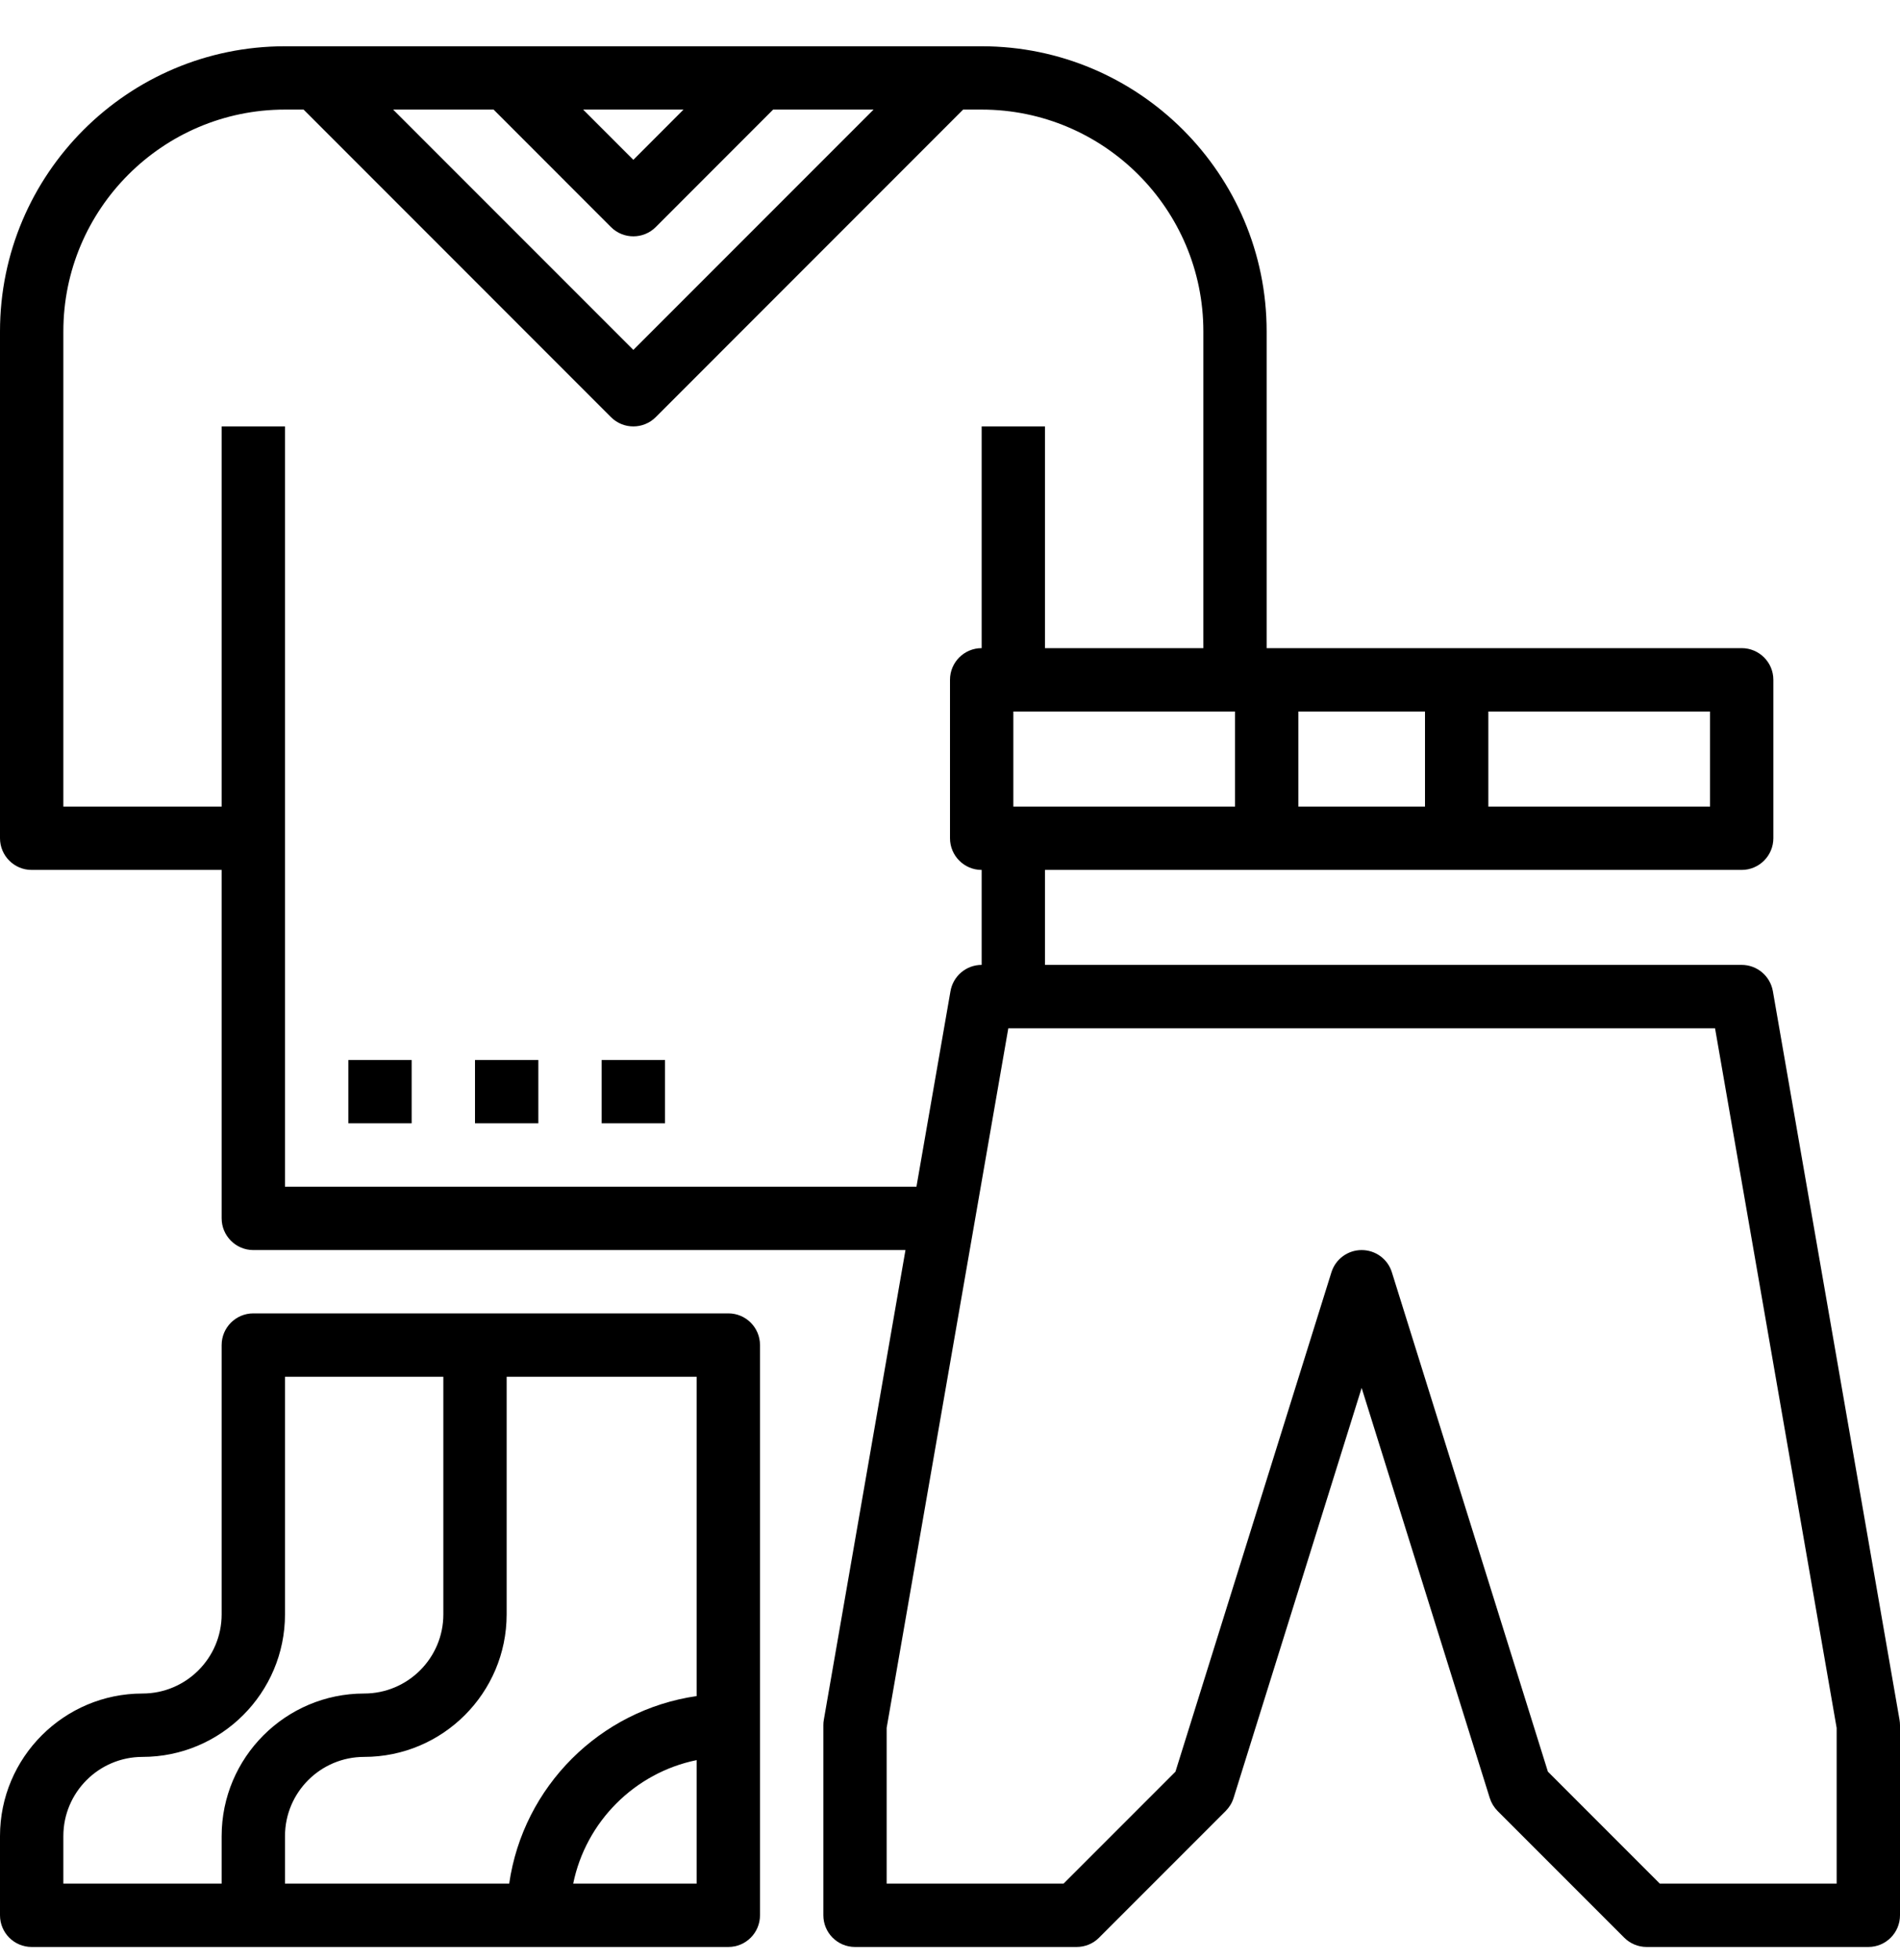 <svg width="32" height="33" viewBox="0 0 32 33" fill="none" xmlns="http://www.w3.org/2000/svg">
<g clip-path="url(#clip0_61_215)">
<path d="M31.992 28.954L29.859 16.688C29.814 16.432 29.593 16.245 29.333 16.245H17.6V14.646H21.333H24.533H29.333C29.628 14.646 29.867 14.406 29.867 14.112V11.445C29.867 11.151 29.628 10.912 29.333 10.912H24.533H21.333V5.579C21.333 2.932 19.18 0.779 16.533 0.779H4.8C2.153 0.779 0 2.932 0 5.579V14.112C0 14.406 0.238 14.646 0.533 14.646H3.733V20.512C3.733 20.806 3.972 21.046 4.267 21.046H15.25L13.875 28.954C13.869 28.984 13.867 29.015 13.867 29.046V32.245C13.867 32.54 14.105 32.779 14.4 32.779H18.133C18.275 32.779 18.411 32.723 18.51 32.623L20.644 30.489C20.704 30.428 20.75 30.354 20.776 30.271L22.933 23.367L25.091 30.272C25.117 30.354 25.162 30.428 25.223 30.49L27.356 32.623C27.456 32.723 27.591 32.779 27.733 32.779H31.467C31.762 32.779 32 32.54 32 32.245V29.046C32 29.015 31.997 28.984 31.992 28.954ZM25.067 11.979H28.8V13.579H25.067V11.979ZM21.867 11.979H24V13.579H21.867V11.979ZM20.8 13.579H17.067V11.979H20.8V13.579ZM11.512 1.845L10.667 2.691L9.821 1.845H11.512ZM8.313 1.845L10.29 3.823C10.394 3.927 10.53 3.979 10.667 3.979C10.803 3.979 10.94 3.927 11.044 3.823L13.021 1.845H14.713L10.667 5.891L6.621 1.845H8.313ZM4.8 19.979V14.112V7.179H3.733V13.579H1.067V5.579C1.067 3.52 2.742 1.845 4.8 1.845H5.113L10.29 7.023C10.394 7.127 10.53 7.179 10.667 7.179C10.803 7.179 10.94 7.127 11.044 7.023L16.221 1.845H16.533C18.591 1.845 20.267 3.52 20.267 5.579V10.912H17.6V7.179H16.533V10.912C16.238 10.912 16 11.151 16 11.445V14.112C16 14.406 16.238 14.646 16.533 14.646V16.245C16.274 16.245 16.052 16.432 16.008 16.688L15.435 19.979H4.8ZM30.933 31.712H27.954L26.07 29.828L23.442 21.42C23.373 21.197 23.167 21.046 22.933 21.046C22.7 21.046 22.494 21.197 22.424 21.42L19.797 29.828L17.913 31.712H14.933V29.091L16.982 17.312H17.067H28.885L30.933 29.091V31.712Z" fill="black"/>
<path d="M12.267 22.112H8H4.267C3.972 22.112 3.733 22.351 3.733 22.645V27.179C3.733 27.914 3.135 28.512 2.4 28.512C1.077 28.512 0 29.589 0 30.912V32.245C0 32.54 0.238 32.779 0.533 32.779H4.267H12.267C12.562 32.779 12.8 32.54 12.8 32.245V22.645C12.8 22.351 12.562 22.112 12.267 22.112ZM3.733 30.912V31.712H1.067V30.912C1.067 30.177 1.665 29.579 2.4 29.579C3.723 29.579 4.8 28.502 4.8 27.179V23.179H7.467V27.179C7.467 27.914 6.869 28.512 6.133 28.512C4.81 28.512 3.733 29.589 3.733 30.912ZM11.733 31.712H9.654C9.867 30.669 10.69 29.846 11.733 29.633V31.712ZM11.733 28.555C10.102 28.79 8.811 30.081 8.576 31.712H4.8V30.912C4.8 30.177 5.398 29.579 6.133 29.579C7.457 29.579 8.533 28.502 8.533 27.179V23.179H11.733V28.555Z" fill="black"/>
<path d="M6.933 17.846H5.867V18.912H6.933V17.846Z" fill="black"/>
<path d="M9.067 17.846H8V18.912H9.067V17.846Z" fill="black"/>
<path d="M11.2 17.846H10.133V18.912H11.2V17.846Z" fill="black"/>
</g>
<defs>
<clipPath id="clip0_61_215">
<rect width="32" height="32" fill="white" transform="translate(0 0.779)"/>
</clipPath>
</defs>
</svg>
